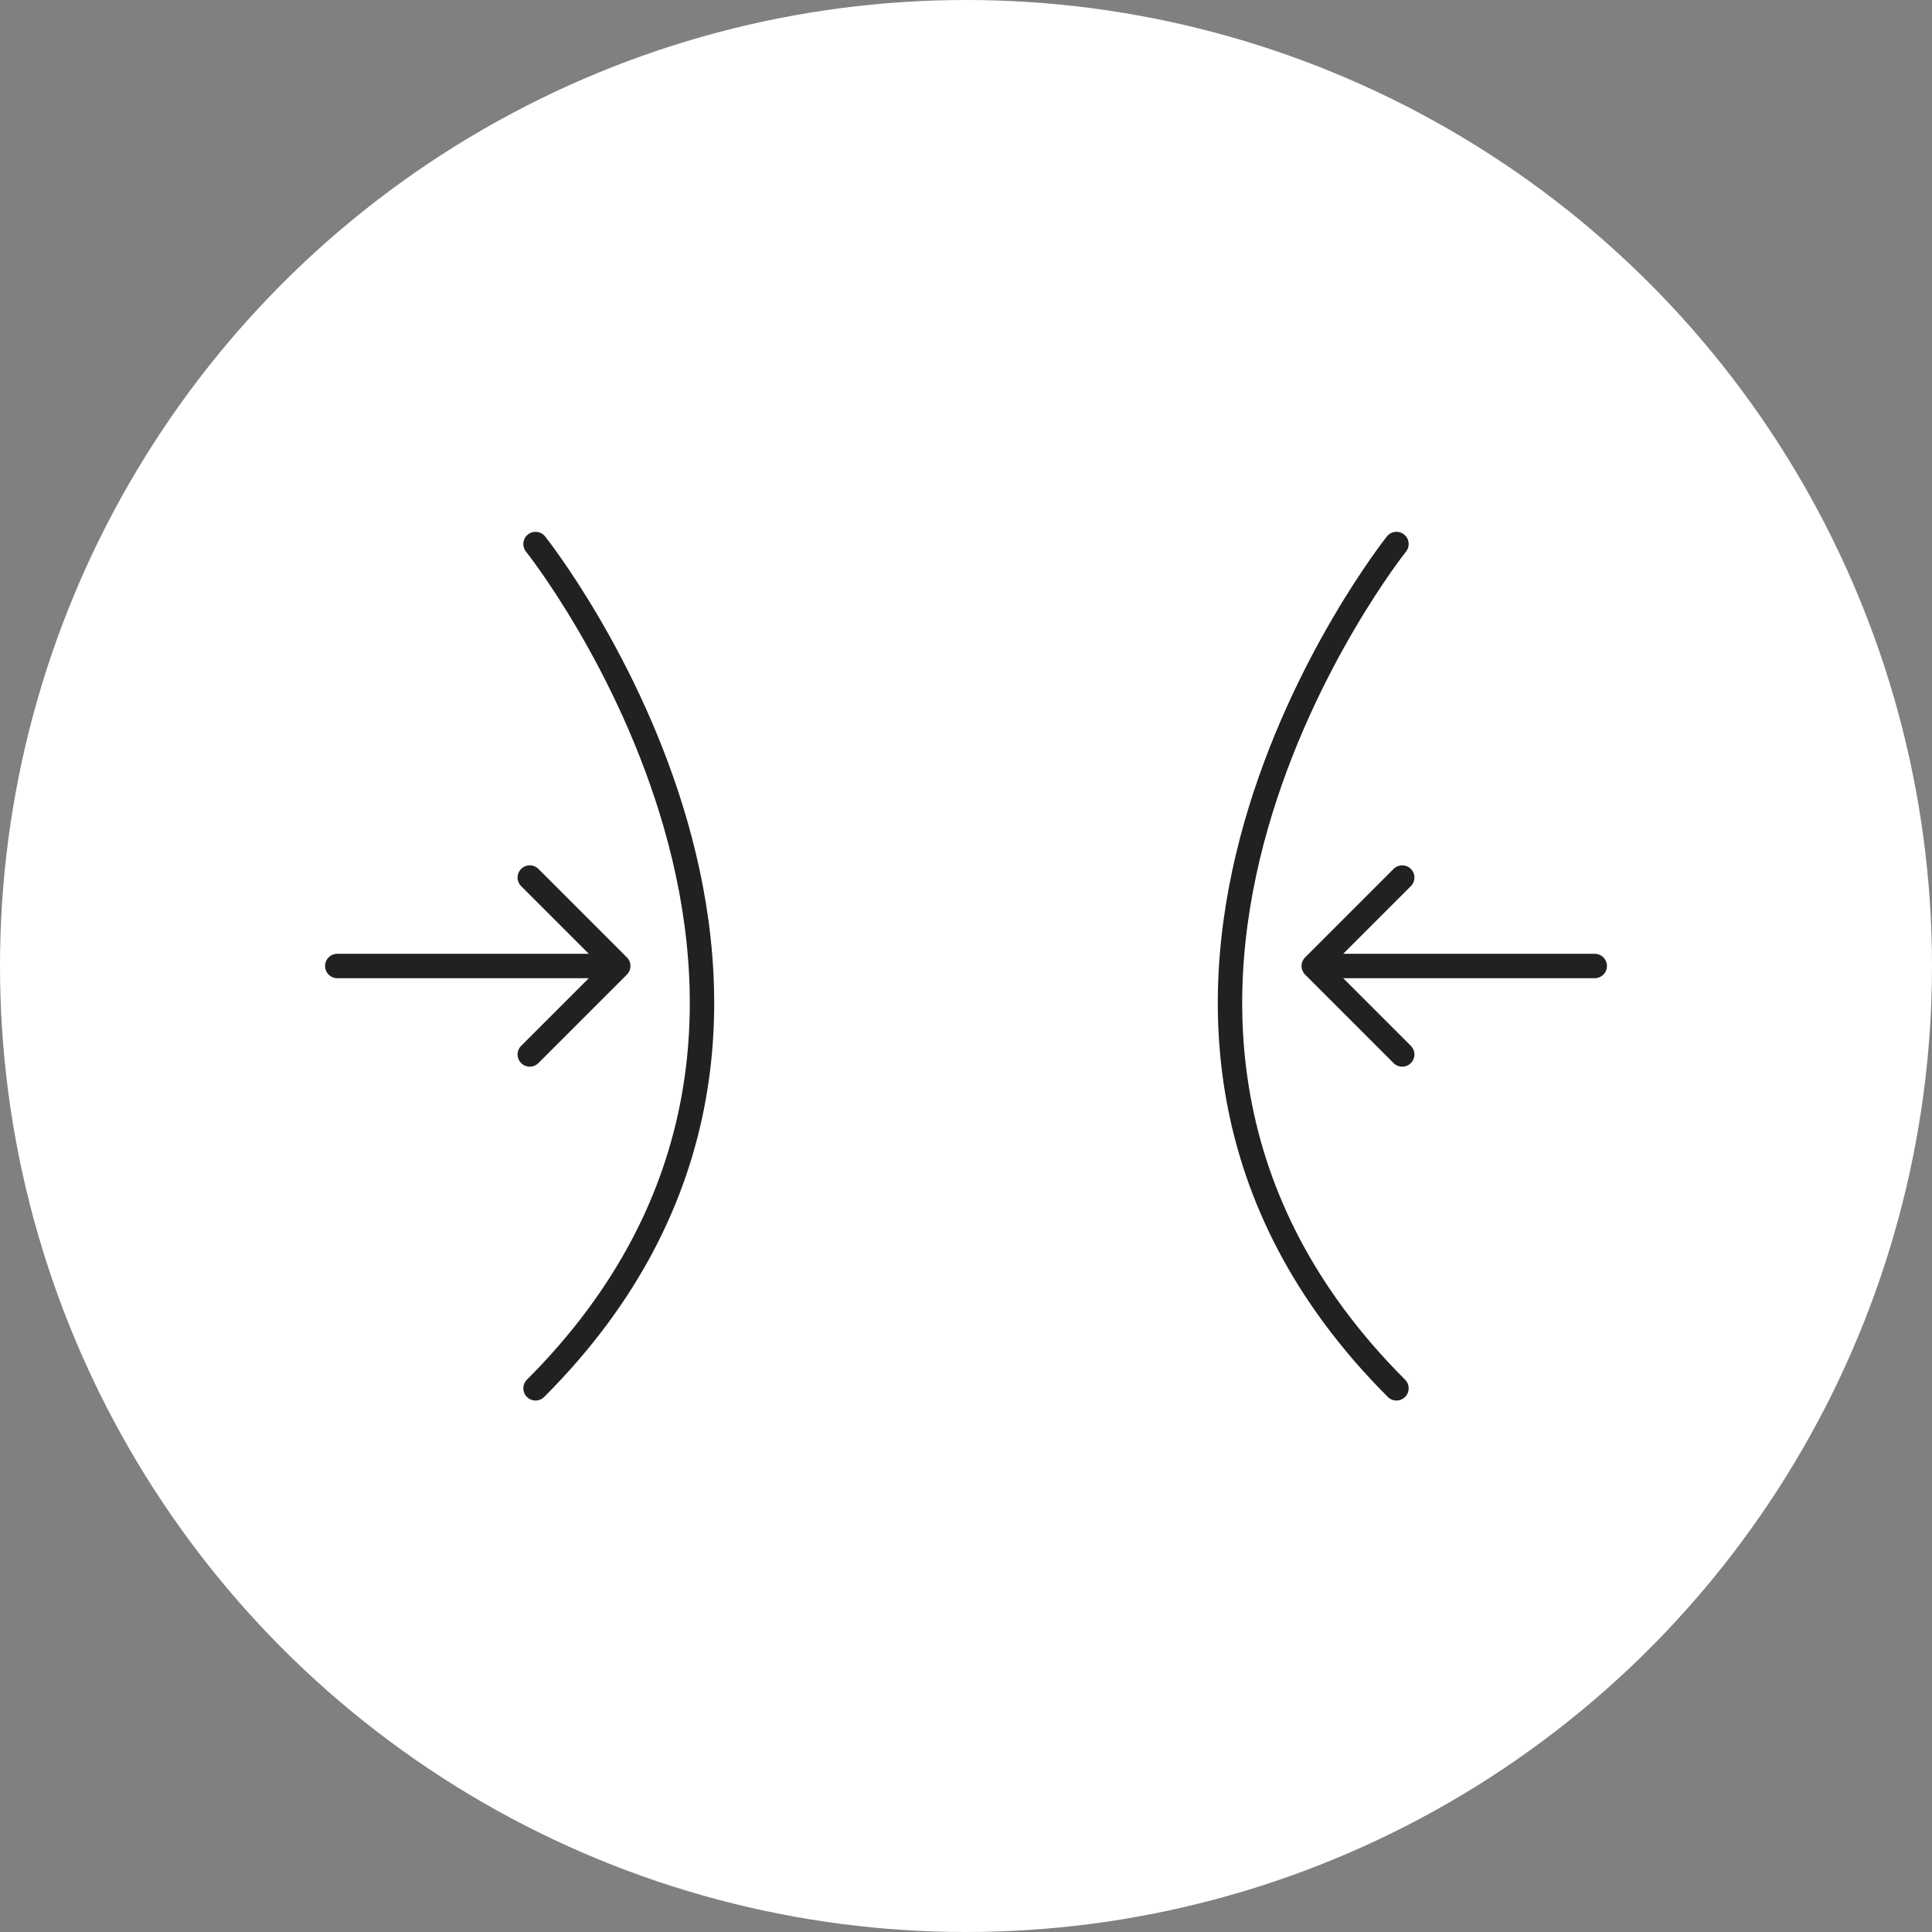 <?xml version="1.0" encoding="UTF-8"?>
<svg width="57" height="57" id="_레이어_2" data-name="레이어 2" xmlns="http://www.w3.org/2000/svg" viewBox="0 0 57 57">
  <rect x="0" y="0" width="57" height="57" fill="#808080" stroke="none"/>
  <defs>
    <style>
      .cls-1 {
        fill: #fff;
      }

      .cls-2 {
        fill: none;
        stroke: #212121;
        stroke-linecap: round;
        stroke-linejoin: round;
        stroke-width: .72px;
      }
    </style>
  </defs>
  <g id="_레이어_1-2" data-name="레이어 1">
    <g>
      <circle class="cls-1" cx="28.5" cy="28.5" r="28.5"/>
      <g>
        <g>
          <polyline class="cls-2" points="15.63 25.89 18.24 28.5 15.63 31.11"/>
          <line class="cls-2" x1="17.89" y1="28.5" x2="9.95" y2="28.5"/>
        </g>
        <g>
          <polyline class="cls-2" points="41.37 25.89 38.76 28.5 41.37 31.11"/>
          <line class="cls-2" x1="39.11" y1="28.5" x2="47.05" y2="28.5"/>
        </g>
      </g>
      <g>
        <path class="cls-2" d="m15.8,16.05s11.05,13.86,0,24.91"/>
        <path class="cls-2" d="m41.2,16.05s-11.05,13.86,0,24.91"/>
      </g>
    </g>
  </g>
</svg>